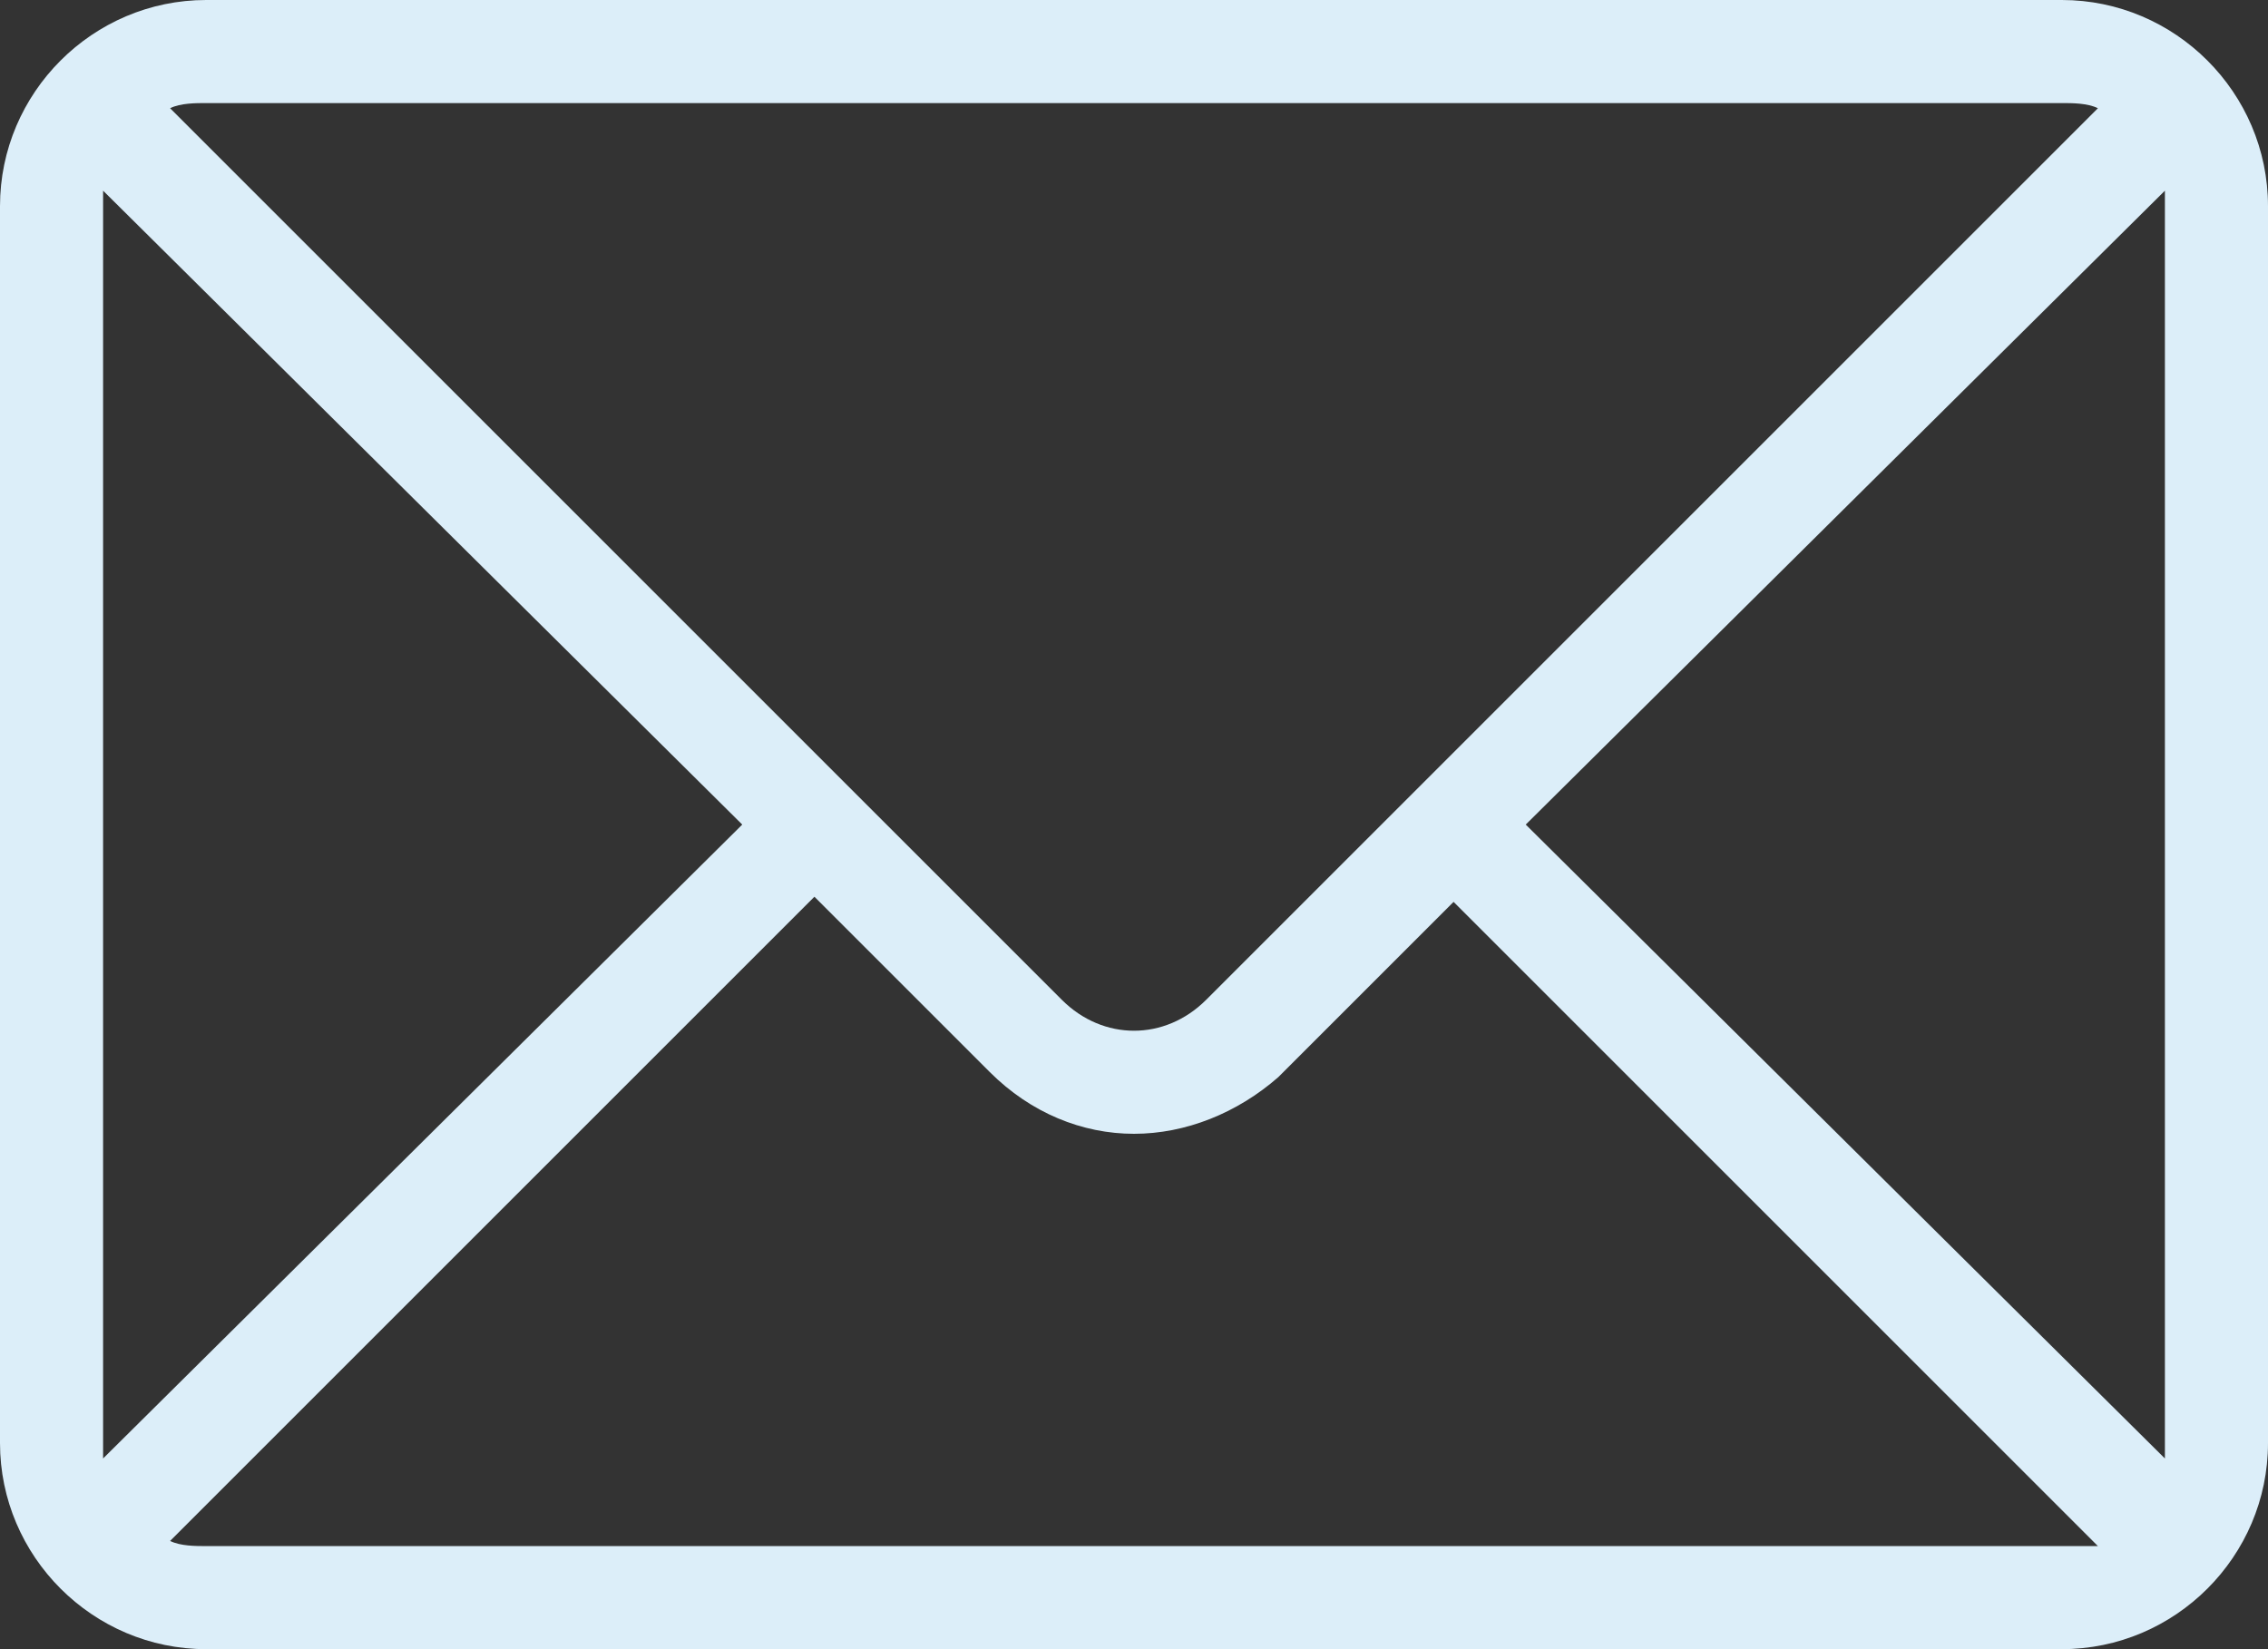 <?xml version="1.0" encoding="utf-8"?>
<!-- Generator: Adobe Illustrator 23.0.2, SVG Export Plug-In . SVG Version: 6.00 Build 0)  -->
<svg version="1.1" id="Calque_1" xmlns="http://www.w3.org/2000/svg" xmlns:xlink="http://www.w3.org/1999/xlink" x="0px" y="0px"
	 viewBox="0 0 44 32" style="enable-background:new 0 0 44 32;" xml:space="preserve">
<rect x="0" y="0" width="44" height="32" fill="#333333" stroke="none"/>
<style type="text/css">
	.st0{clip-path:url(#SVGID_2_);fill:#DCEEF9;}
</style>
<g>
	<defs>
		<rect id="SVGID_1_" width="44" height="32"/>
	</defs>
	<clipPath id="SVGID_2_">
		<use xlink:href="#SVGID_1_"  style="overflow:visible;"/>
	</clipPath>
	<path class="st0" d="M40,0H4C1.8,0,0,1.8,0,4v24c0,2.2,1.8,4,4,4h36c2.2,0,4-1.8,4-4V4C44,1.8,42.2,0,40,0 M4,2h36
		c0.2,0,0.5,0,0.7,0.1L23.4,19.4C23,19.8,22.5,20,22,20s-1-0.2-1.4-0.6L3.3,2.1C3.5,2,3.8,2,4,2 M2,28V4c0-0.1,0-0.2,0-0.3L14.4,16
		L2,28.3C2,28.2,2,28.1,2,28 M40,30H4c-0.2,0-0.5,0-0.7-0.1l12.5-12.5l3.4,3.4C20,21.6,21,22,22,22c1,0,2-0.4,2.8-1.1l3.4-3.4
		l12.5,12.5C40.5,30,40.2,30,40,30 M42,28c0,0.1,0,0.2,0,0.3L29.6,16L42,3.7c0,0.1,0,0.2,0,0.3V28z"/>
</g>
</svg>
